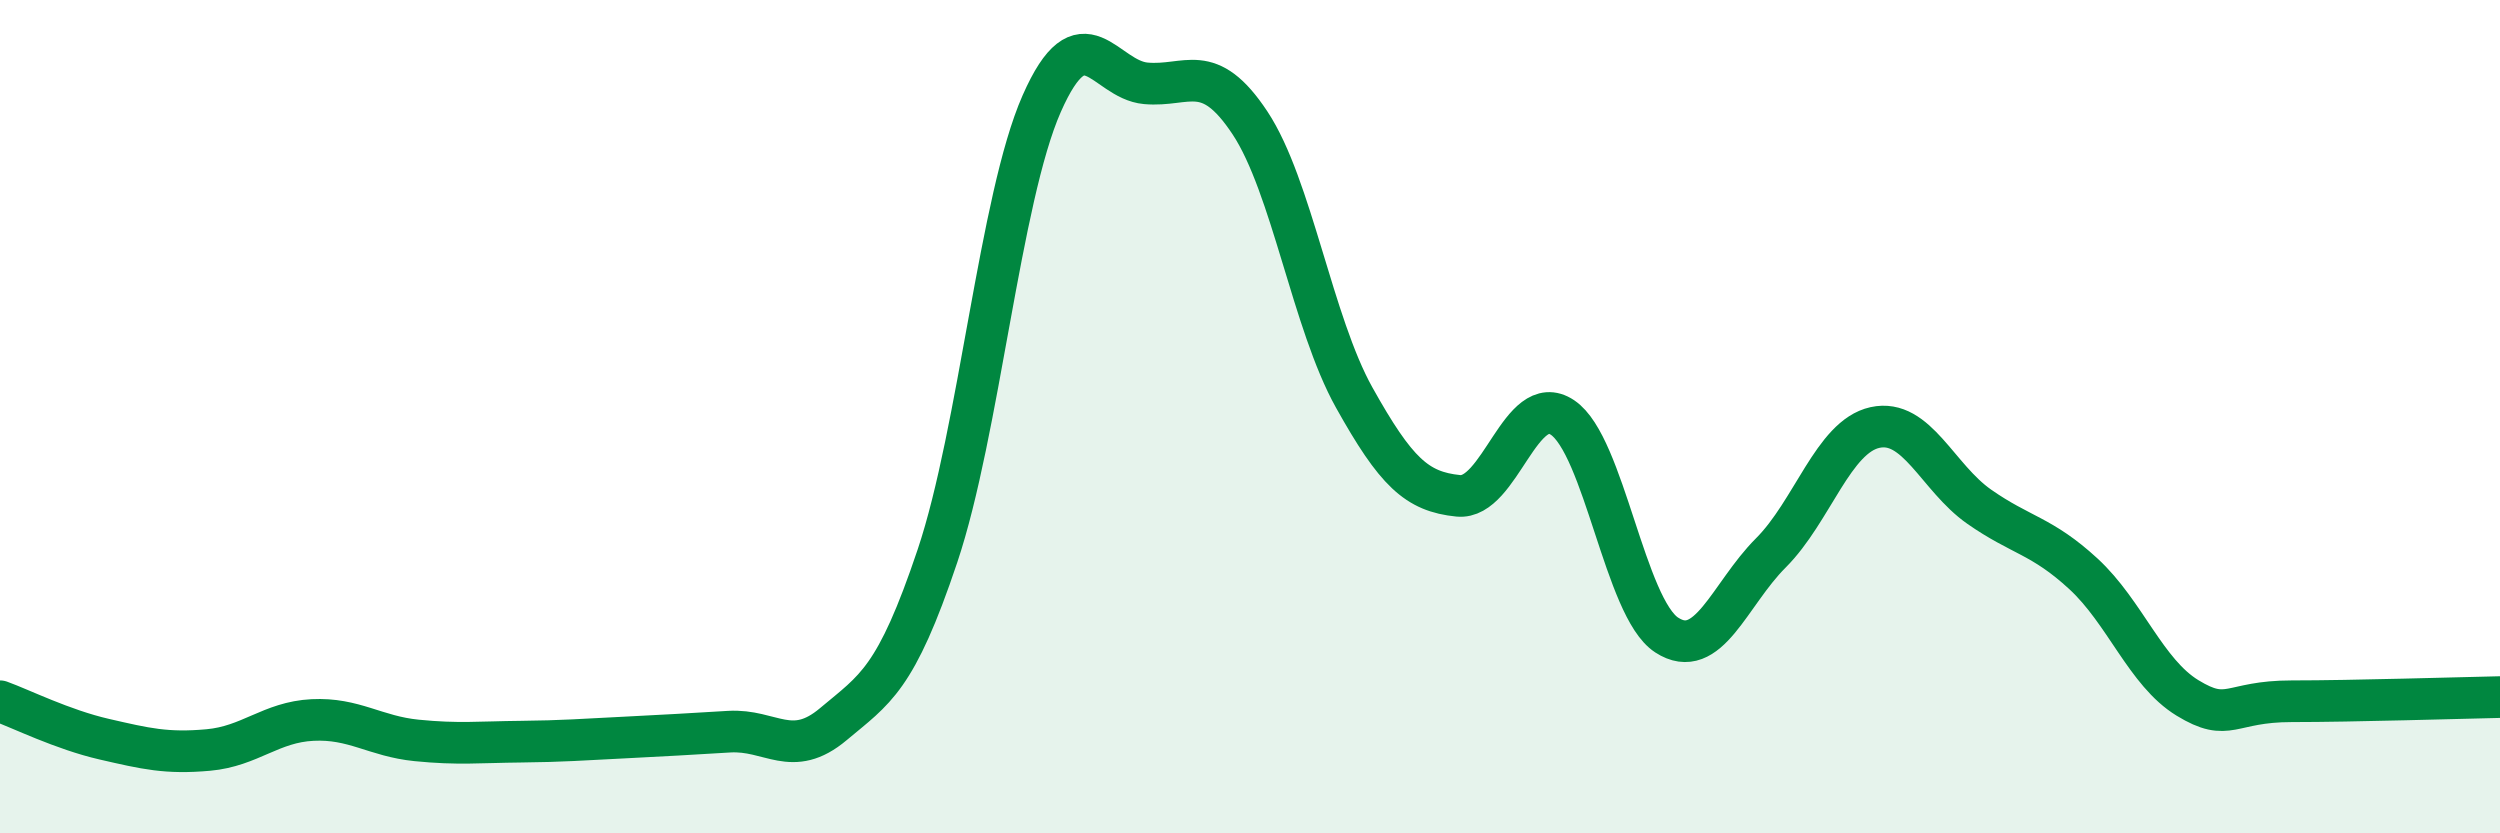 
    <svg width="60" height="20" viewBox="0 0 60 20" xmlns="http://www.w3.org/2000/svg">
      <path
        d="M 0,16.83 C 0.5,17.01 1.5,17.51 2.5,17.74 C 3.5,17.97 4,18.09 5,18 C 6,17.91 6.5,17.33 7.5,17.28 C 8.5,17.23 9,17.67 10,17.77 C 11,17.87 11.5,17.81 12.5,17.8 C 13.5,17.79 14,17.75 15,17.7 C 16,17.65 16.5,17.62 17.5,17.56 C 18.5,17.5 19,18.22 20,17.38 C 21,16.54 21.5,16.32 22.5,13.34 C 23.5,10.36 24,4.76 25,2.49 C 26,0.22 26.5,1.91 27.5,2 C 28.5,2.09 29,1.44 30,2.95 C 31,4.46 31.5,7.75 32.5,9.54 C 33.5,11.33 34,11.8 35,11.9 C 36,12 36.5,9.35 37.5,10.02 C 38.5,10.69 39,14.59 40,15.24 C 41,15.89 41.5,14.27 42.5,13.27 C 43.5,12.27 44,10.48 45,10.26 C 46,10.04 46.5,11.46 47.5,12.16 C 48.5,12.86 49,12.85 50,13.77 C 51,14.69 51.5,16.14 52.5,16.75 C 53.5,17.36 53.5,16.83 55,16.83 C 56.5,16.83 59,16.75 60,16.73L60 20L0 20Z"
        fill="#008740"
        opacity="0.1"
        stroke-linecap="round"
        stroke-linejoin="round"
      />
      <path
        d="M 0,16.83 C 0.5,17.01 1.5,17.51 2.5,17.74 C 3.5,17.97 4,18.09 5,18 C 6,17.91 6.5,17.33 7.5,17.28 C 8.5,17.23 9,17.67 10,17.77 C 11,17.87 11.5,17.81 12.5,17.8 C 13.5,17.79 14,17.75 15,17.7 C 16,17.65 16.5,17.62 17.5,17.56 C 18.5,17.5 19,18.22 20,17.38 C 21,16.54 21.5,16.32 22.5,13.34 C 23.5,10.36 24,4.76 25,2.49 C 26,0.22 26.5,1.91 27.5,2 C 28.5,2.09 29,1.44 30,2.95 C 31,4.46 31.5,7.75 32.5,9.54 C 33.5,11.33 34,11.8 35,11.9 C 36,12 36.5,9.35 37.5,10.02 C 38.5,10.69 39,14.59 40,15.24 C 41,15.89 41.5,14.27 42.5,13.27 C 43.5,12.27 44,10.48 45,10.26 C 46,10.04 46.5,11.46 47.5,12.16 C 48.5,12.86 49,12.85 50,13.77 C 51,14.69 51.5,16.14 52.5,16.75 C 53.5,17.36 53.5,16.83 55,16.83 C 56.5,16.83 59,16.75 60,16.73"
        stroke="#008740"
        stroke-width="1"
        fill="none"
        stroke-linecap="round"
        stroke-linejoin="round"
      />
    </svg>
  